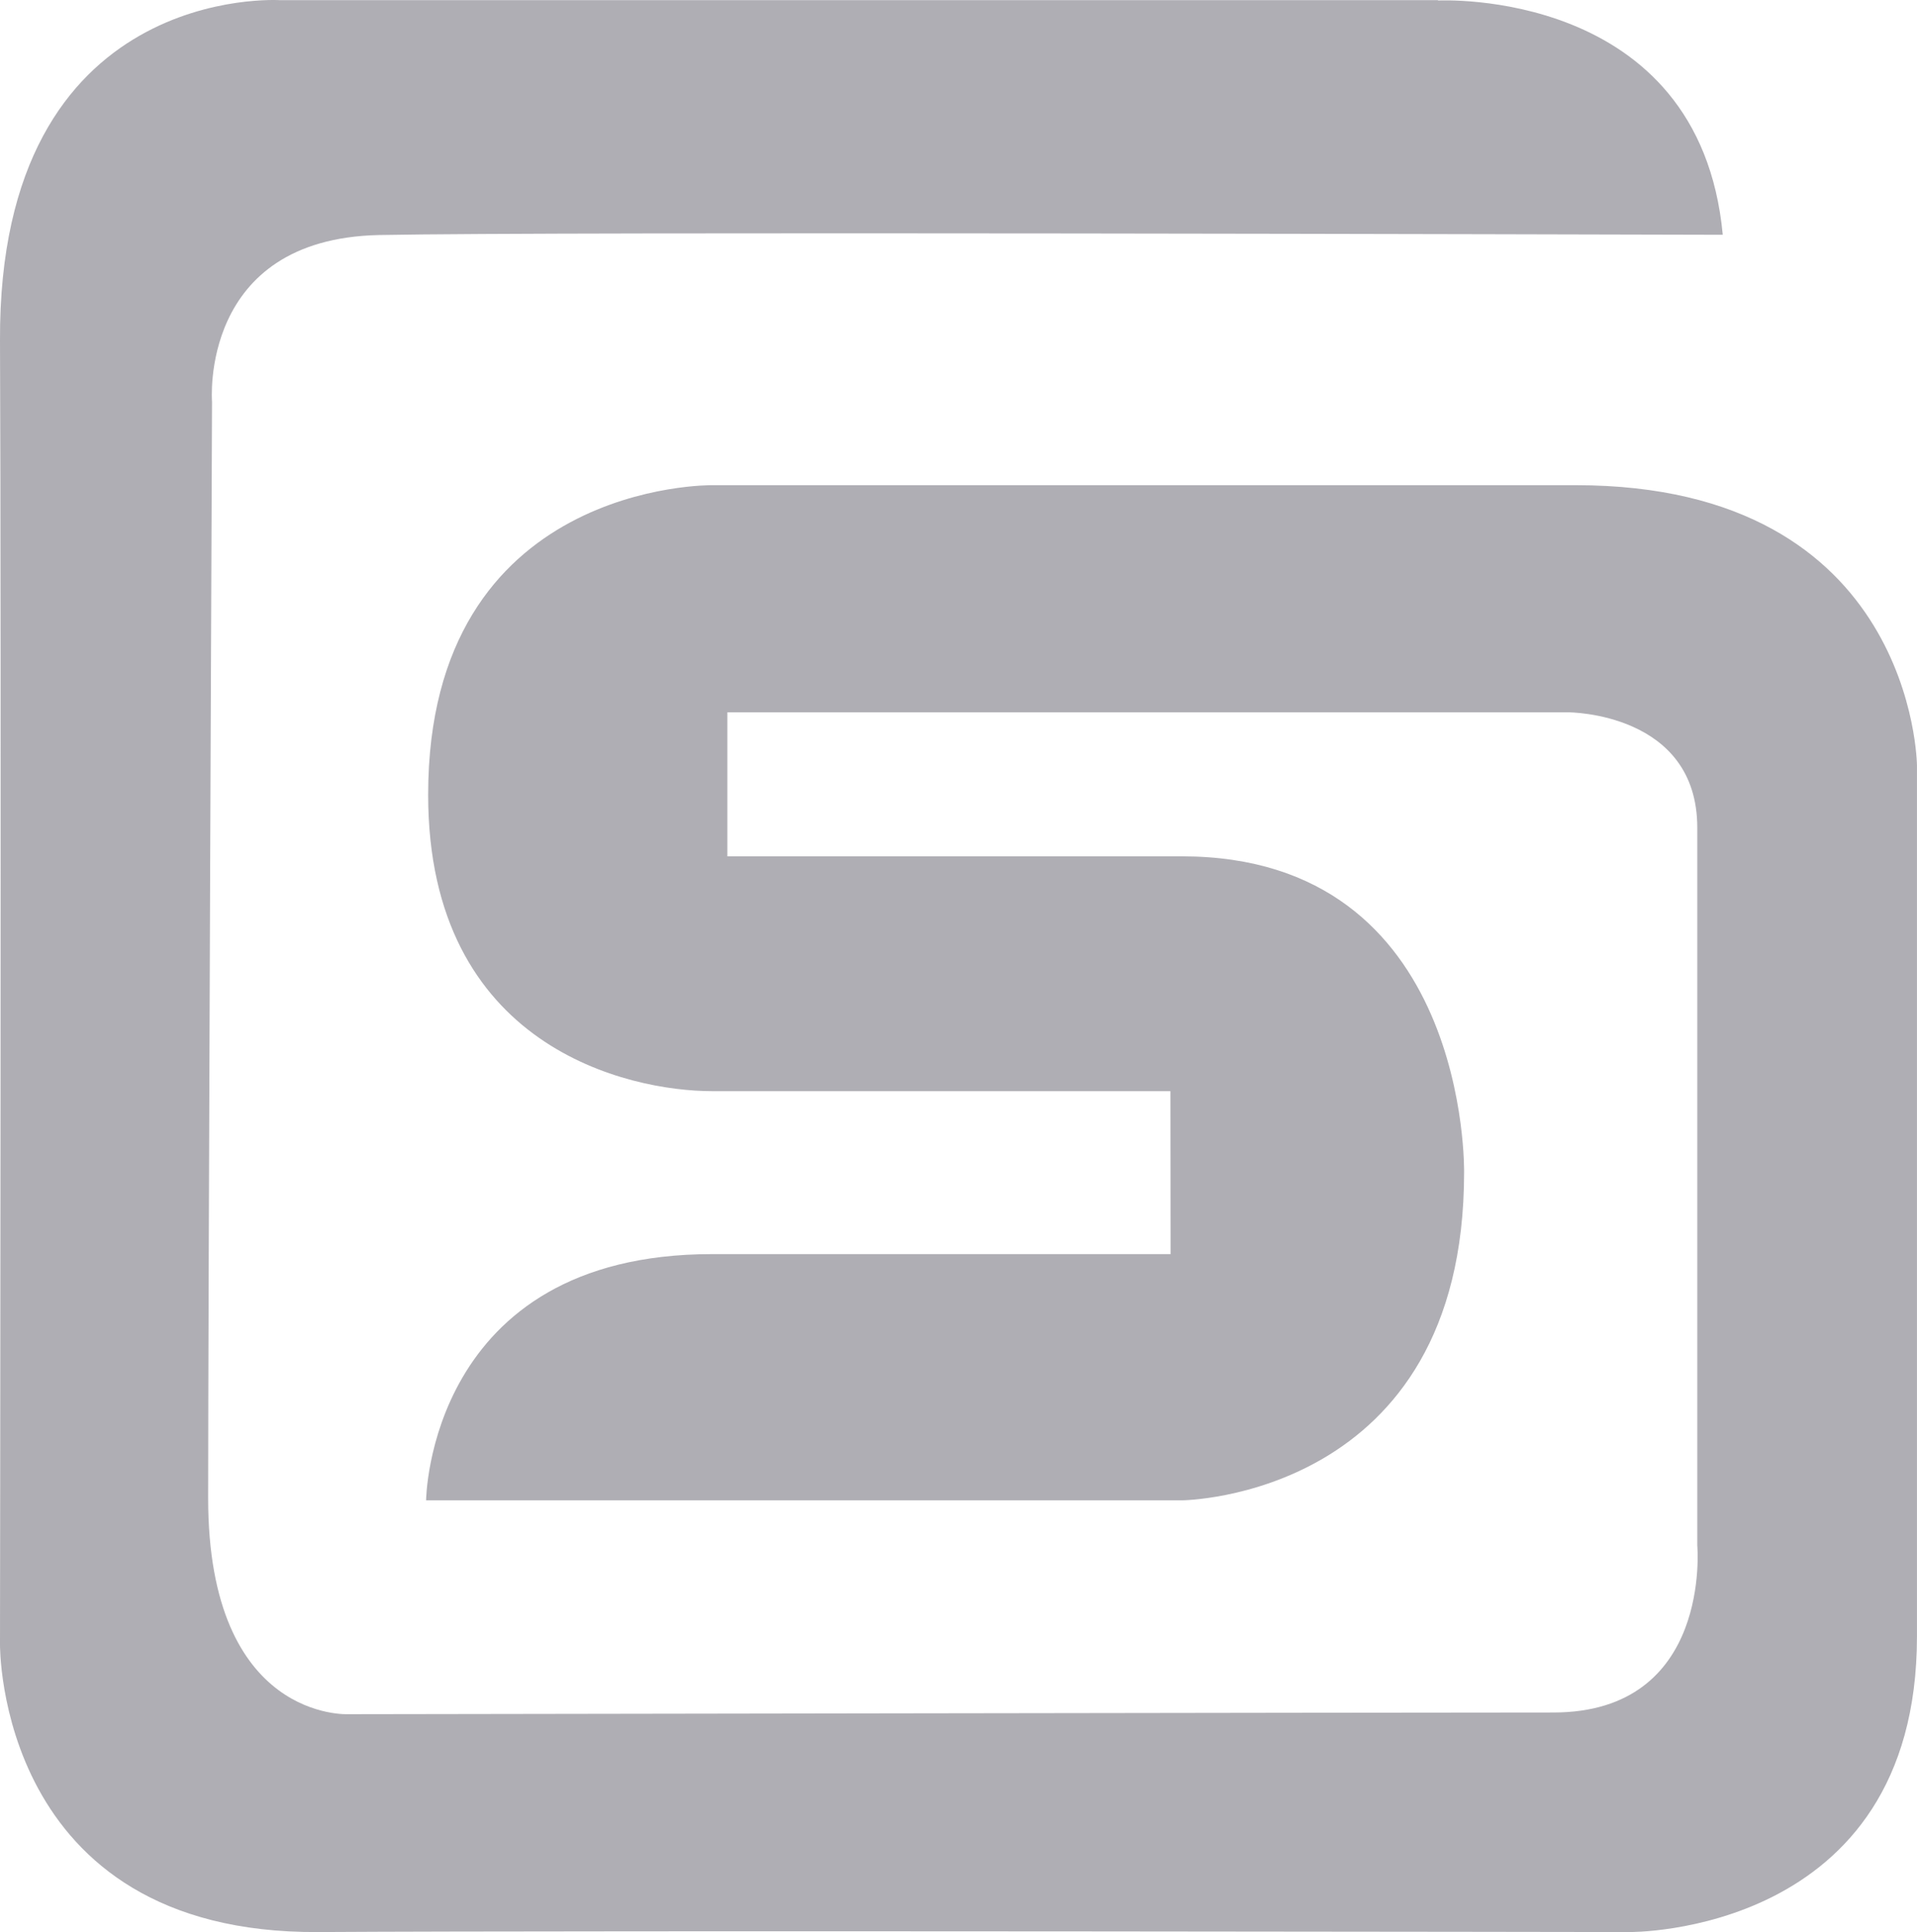 <!-- Generator: Adobe Illustrator 20.1.0, SVG Export Plug-In  -->
<svg version="1.1"
	 xmlns="http://www.w3.org/2000/svg" xmlns:xlink="http://www.w3.org/1999/xlink" xmlns:a="http://ns.adobe.com/AdobeSVGViewerExtensions/3.0/"
	 x="0px" y="0px" width="44.836px" height="45.196px" viewBox="0 0 44.836 45.196"
	 style="enable-background:new 0 0 44.836 45.196;" xml:space="preserve">
<style type="text/css">
	.st0{fill:#AFAEB4;}
</style>
<defs>
</defs>
<path class="st0" d="M36.856,11.35c-7.085,0-20.201,0-20.201,0s-6.641-0.093-6.641,7.242c0,5.914,4.694,6.933,6.641,6.933
	c1.949,0,10.719,0,10.719,0l0.004,3.812H17.054h-0.399c-6.641,0-6.689,5.76-6.689,5.76h17.676c0,0,6.601-0.05,6.601-7.67
	c0,0,0.138-7.395-6.601-7.395c-6.732,0-10.63,0-10.63,0v-3.369h19.672c0,0,3.013,0,3.013,2.7c0,3.372,0,16.79,0,16.79
	s0.351,3.907-3.368,3.907c-3.722,0-28.177,0.04-28.177,0.04s-3.284,0.176-3.284-5.054c0-4.076,0.091-25.647,0.091-25.647
	S4.65,5.59,8.862,5.498c4.175-0.084,28.653-0.012,31.431-0.006c-0.546-5.804-6.659-5.48-6.659-5.48V0.004H6.558
	c0,0-6.601-0.441-6.558,7.973c0.033,6.734,0,30.484,0,30.484s-0.09,6.778,7.44,6.735c6.558-0.041,30.661,0,30.661,0
	s6.734,0.089,6.734-6.915c0-4.96,0-20.377,0-20.377S44.785,11.35,36.856,11.35z"/>
</svg>